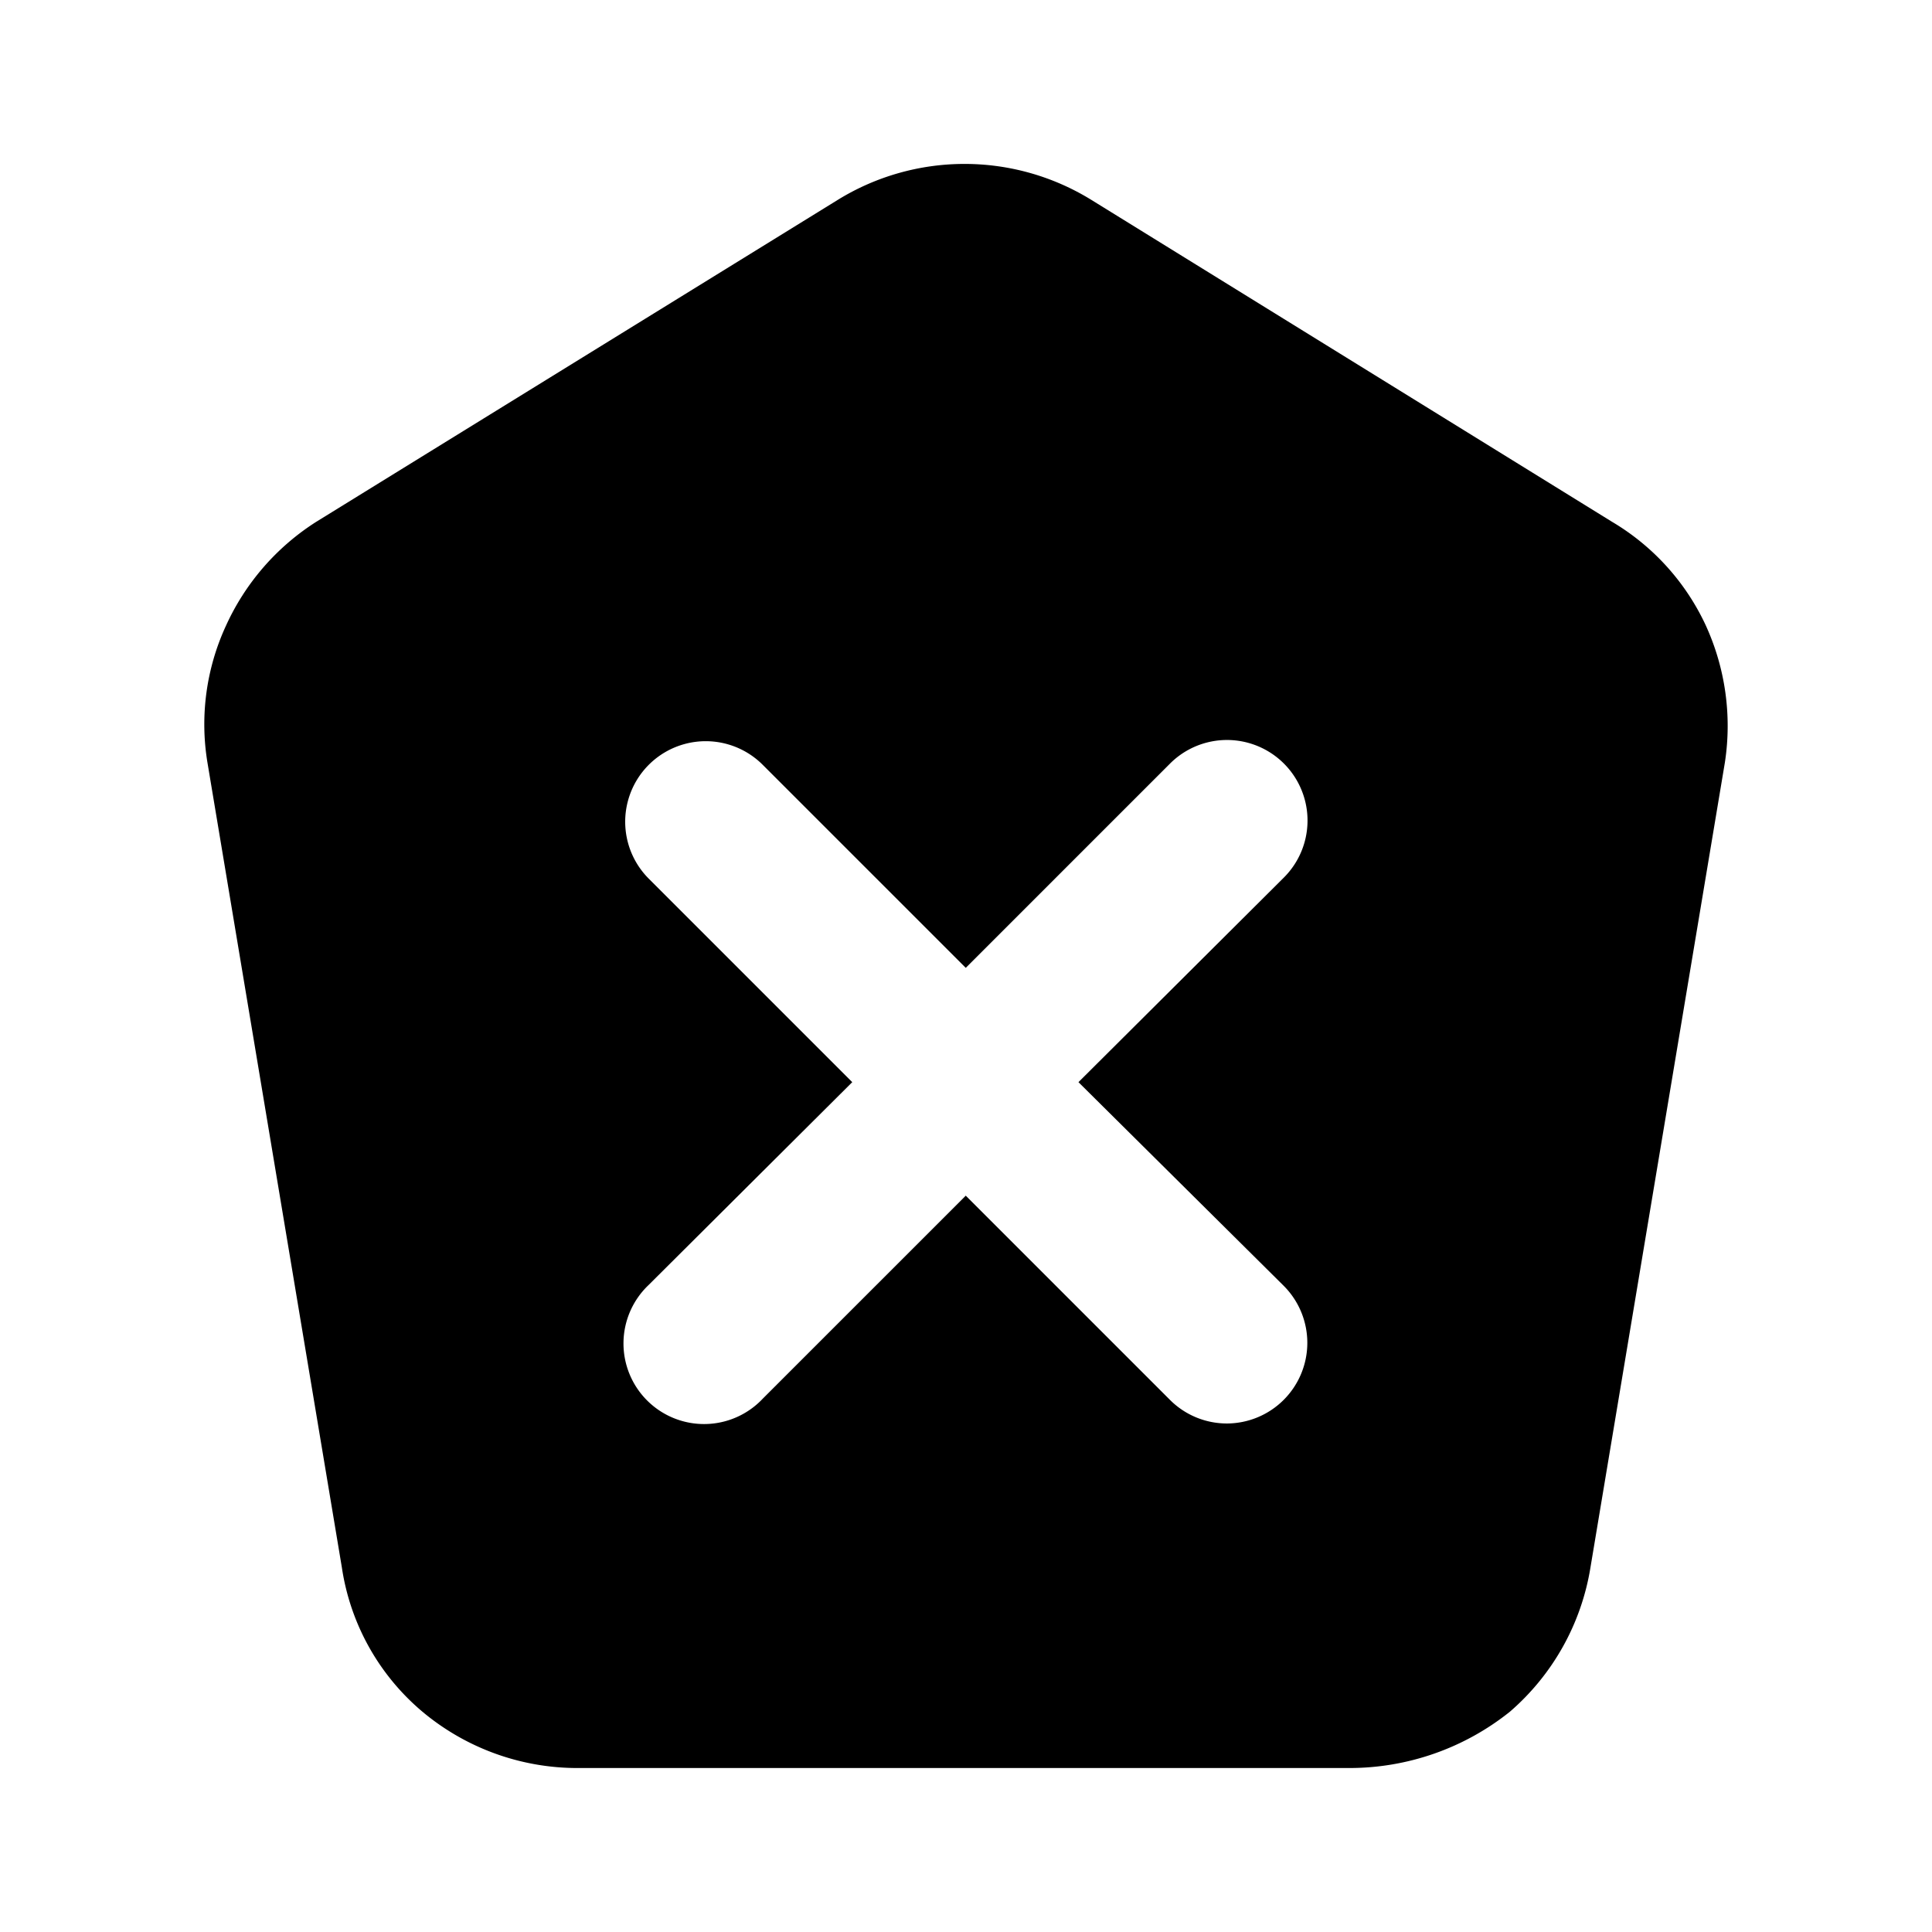 <?xml version="1.0" encoding="utf-8"?>
<!-- Generator: www.svgicons.com -->
<svg xmlns="http://www.w3.org/2000/svg" width="800" height="800" viewBox="0 0 24 24">
<path fill="currentColor" d="M21.187 7.763a2.93 2.93 0 0 0-1.16-1.28l-6.47-4a3 3 0 0 0-3.15 0l-6.48 4a3 3 0 0 0-1.12 1.29a2.92 2.92 0 0 0-.23 1.7l1.67 10a2.9 2.9 0 0 0 1 1.79a3 3 0 0 0 1.9.7h9.61a3.19 3.19 0 0 0 2-.7a3 3 0 0 0 1-1.79l1.67-10a3 3 0 0 0-.24-1.71m-5.24 8.21a1.002 1.002 0 0 1-.701 1.71a.999.999 0 0 1-.709-.29l-2.54-2.54l-2.52 2.52a1.001 1.001 0 1 1-1.42-1.41l2.53-2.52l-2.53-2.53a1 1 0 1 1 1.42-1.41l2.52 2.52l2.54-2.54a1 1 0 1 1 1.41 1.42l-2.55 2.54z"/>
</svg>
